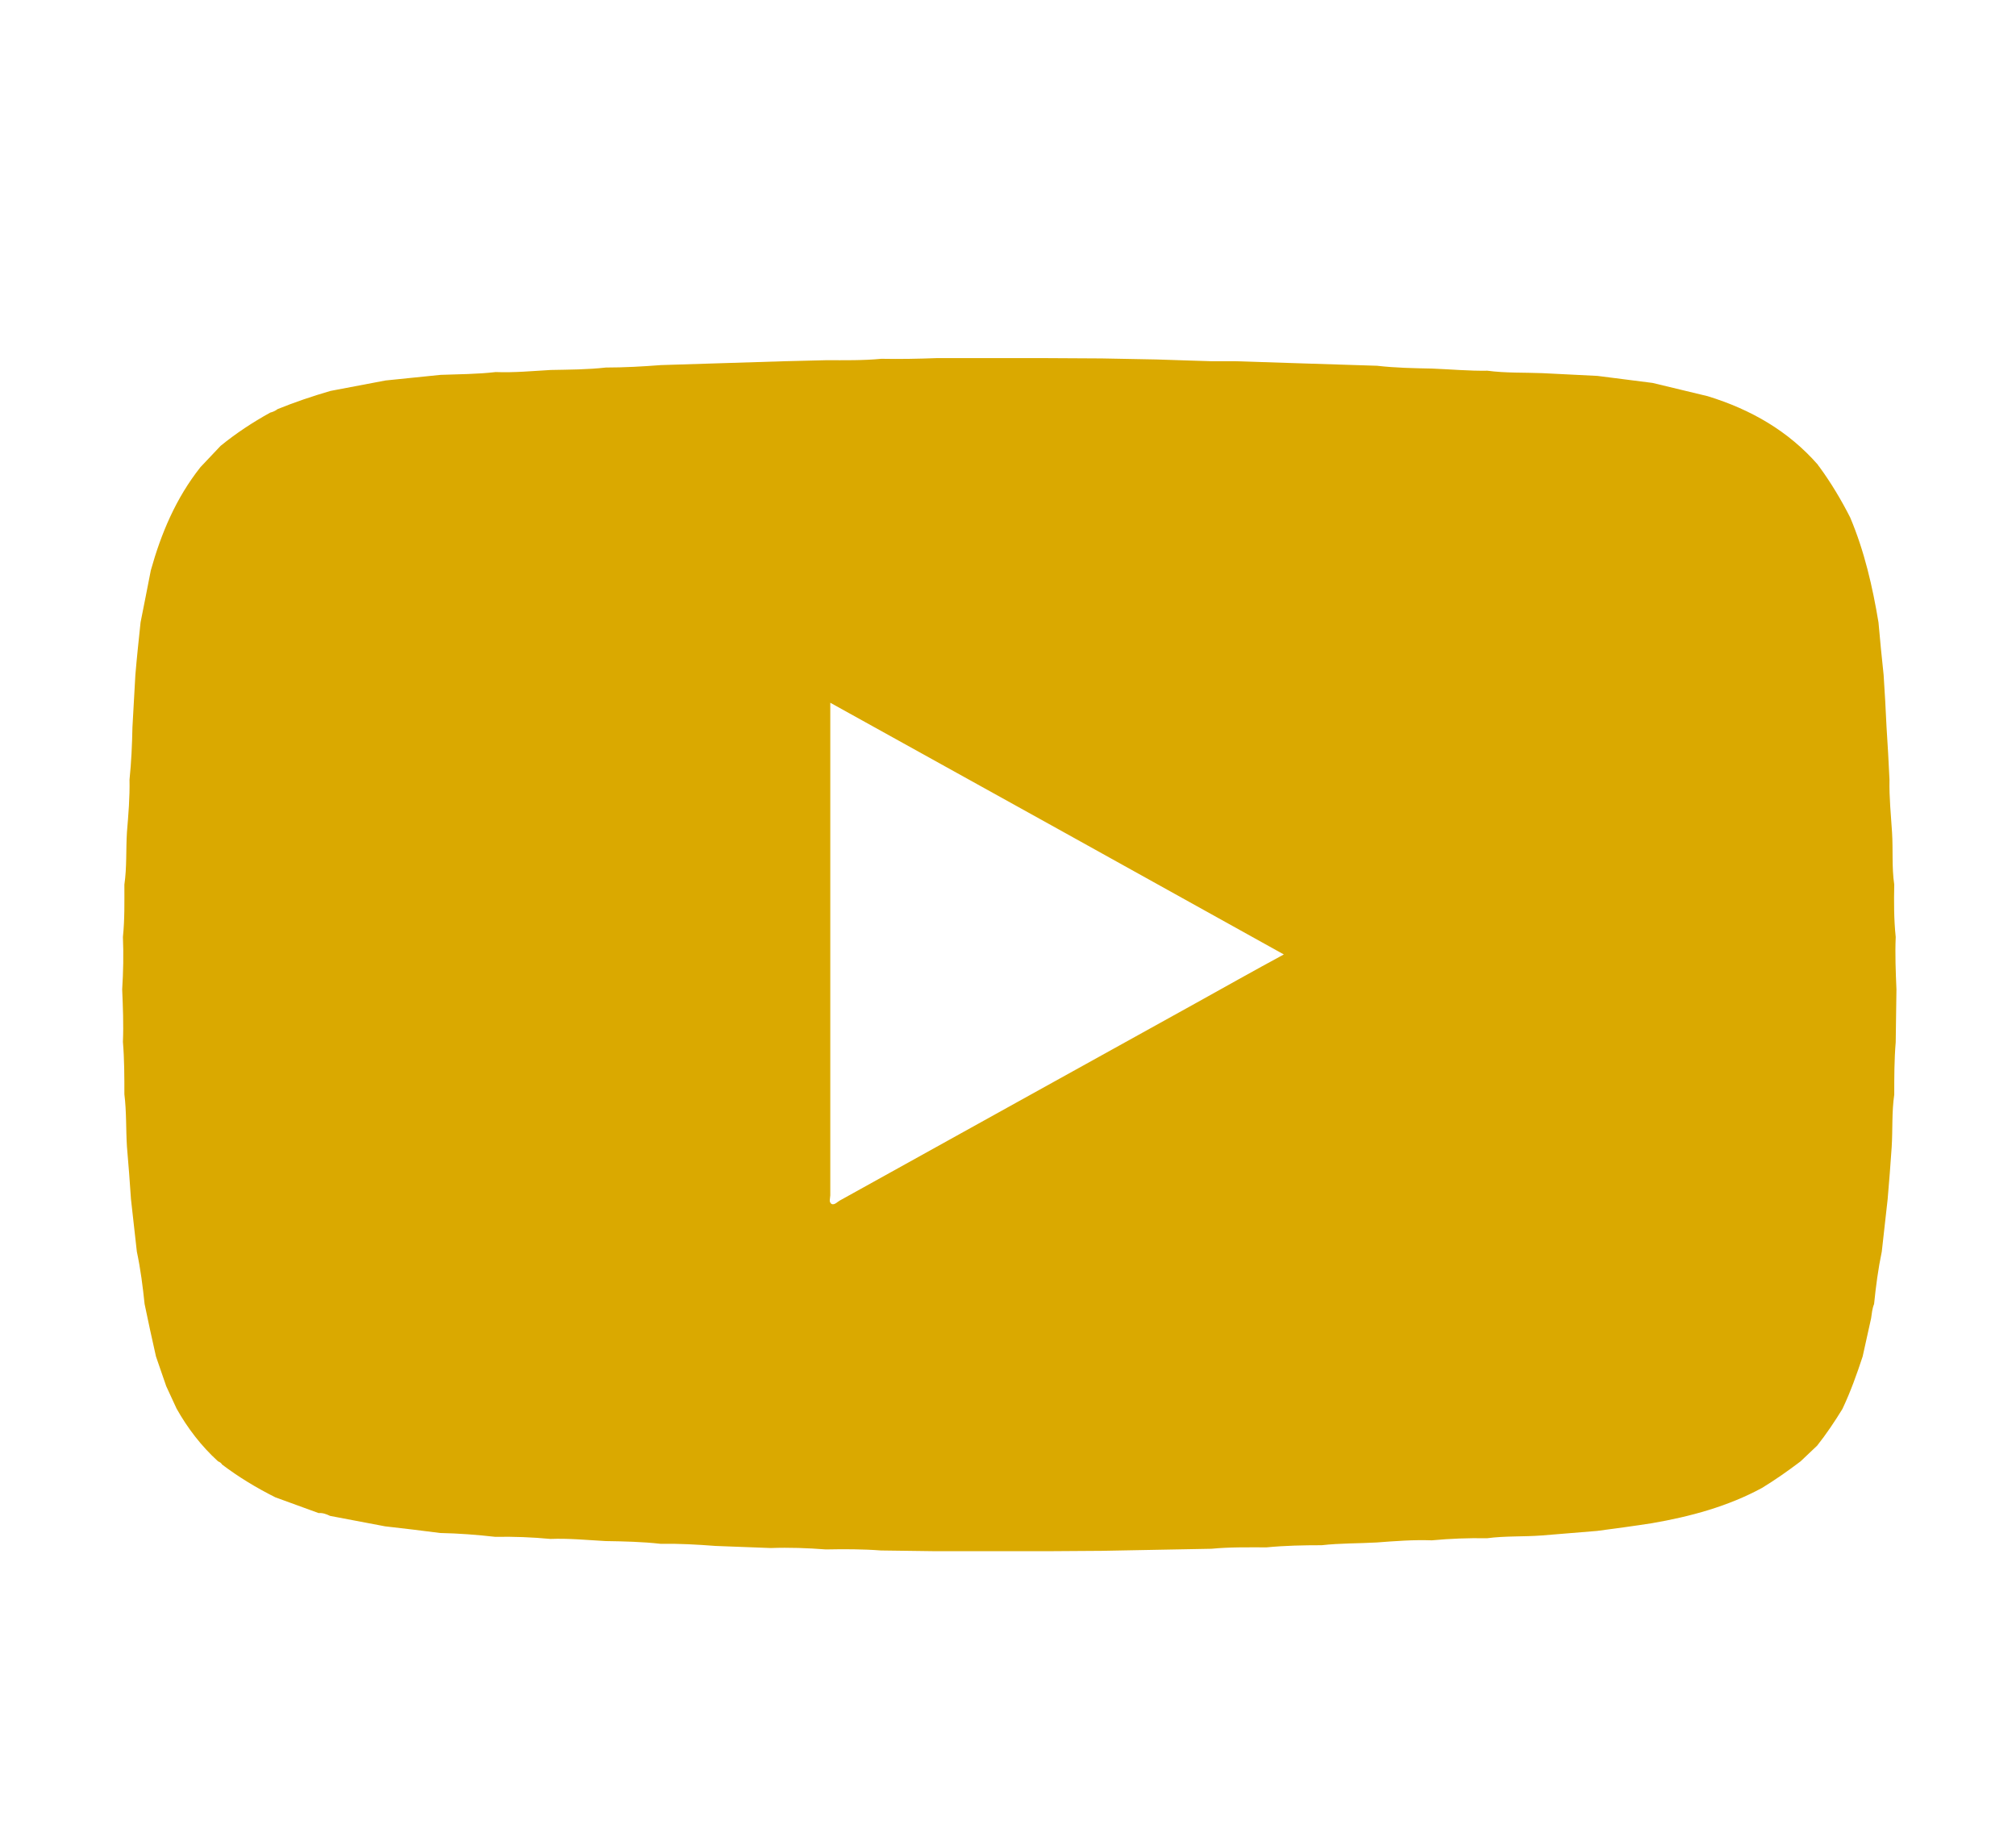 <svg width="33" height="30" viewBox="0 0 33 30" fill="none" xmlns="http://www.w3.org/2000/svg">
<path d="M31.043 16.195C31.031 15.909 31.019 15.623 31.031 15.337C31.001 15.051 31.001 14.765 31.007 14.479C30.965 14.198 30.989 13.912 30.971 13.626C30.953 13.34 30.923 13.054 30.929 12.762C30.917 12.476 30.899 12.19 30.881 11.904C30.869 11.618 30.851 11.332 30.833 11.046C30.803 10.759 30.773 10.473 30.749 10.187C30.652 9.604 30.52 9.026 30.286 8.471C30.141 8.185 29.973 7.904 29.781 7.641C29.769 7.63 29.763 7.618 29.757 7.607C29.276 7.057 28.663 6.703 27.953 6.485C27.652 6.411 27.352 6.342 27.051 6.268C26.751 6.228 26.45 6.193 26.149 6.153C25.849 6.136 25.548 6.125 25.248 6.108C24.947 6.096 24.647 6.108 24.346 6.068C24.045 6.073 23.745 6.045 23.444 6.033C23.144 6.027 22.843 6.022 22.542 5.987C21.773 5.965 20.997 5.936 20.228 5.913C20.096 5.913 19.969 5.913 19.837 5.913C19.537 5.902 19.236 5.896 18.935 5.884C18.635 5.879 18.334 5.873 18.034 5.867C17.733 5.867 17.432 5.862 17.132 5.862H16.23C15.929 5.862 15.629 5.862 15.328 5.862C15.028 5.873 14.727 5.879 14.427 5.873C14.126 5.902 13.825 5.896 13.525 5.896C13.296 5.902 13.062 5.907 12.833 5.913C12.16 5.936 11.493 5.953 10.819 5.976C10.519 5.999 10.218 6.016 9.918 6.016C9.617 6.05 9.316 6.05 9.016 6.056C8.715 6.073 8.415 6.102 8.114 6.09C7.813 6.125 7.513 6.125 7.212 6.136C6.912 6.165 6.611 6.199 6.31 6.228C6.01 6.285 5.709 6.342 5.409 6.399C5.114 6.485 4.826 6.582 4.543 6.697C4.507 6.726 4.465 6.743 4.423 6.754C4.134 6.914 3.864 7.092 3.611 7.298C3.503 7.412 3.395 7.527 3.281 7.647C2.878 8.156 2.637 8.734 2.469 9.335C2.415 9.621 2.355 9.907 2.301 10.187C2.271 10.473 2.24 10.759 2.216 11.046C2.198 11.332 2.186 11.618 2.168 11.904C2.162 12.19 2.15 12.476 2.12 12.762C2.126 13.048 2.102 13.334 2.078 13.62C2.06 13.907 2.078 14.193 2.036 14.479C2.036 14.765 2.042 15.051 2.012 15.337C2.024 15.623 2.018 15.909 2 16.195C2.012 16.482 2.024 16.768 2.012 17.054C2.036 17.34 2.036 17.626 2.036 17.912C2.072 18.198 2.06 18.484 2.078 18.77C2.102 19.056 2.126 19.343 2.144 19.629C2.174 19.915 2.21 20.201 2.24 20.487C2.301 20.773 2.337 21.059 2.367 21.345C2.427 21.631 2.487 21.917 2.553 22.203C2.607 22.364 2.667 22.53 2.721 22.69C2.776 22.81 2.836 22.936 2.89 23.056C3.07 23.377 3.293 23.668 3.569 23.92C3.599 23.932 3.623 23.949 3.635 23.972C3.906 24.178 4.2 24.355 4.507 24.509C4.741 24.595 4.976 24.681 5.216 24.767C5.282 24.761 5.343 24.784 5.403 24.813C5.703 24.87 6.004 24.927 6.304 24.984C6.605 25.019 6.906 25.053 7.206 25.093C7.507 25.099 7.807 25.122 8.108 25.156C8.409 25.15 8.709 25.162 9.01 25.19C9.31 25.179 9.611 25.208 9.912 25.225C10.212 25.23 10.513 25.236 10.813 25.27C11.114 25.265 11.415 25.282 11.715 25.305C12.016 25.316 12.316 25.328 12.617 25.339C12.918 25.328 13.218 25.339 13.519 25.362C13.819 25.356 14.12 25.356 14.421 25.379C14.721 25.385 15.022 25.385 15.322 25.391C15.623 25.391 15.923 25.391 16.224 25.391H17.126C17.426 25.391 17.727 25.385 18.028 25.385C18.328 25.379 18.629 25.373 18.929 25.368C19.23 25.362 19.53 25.356 19.831 25.351C20.132 25.322 20.432 25.328 20.733 25.328C21.034 25.299 21.334 25.293 21.635 25.293C21.935 25.259 22.236 25.265 22.536 25.248C22.837 25.225 23.138 25.202 23.438 25.213C23.739 25.185 24.039 25.173 24.34 25.179C24.641 25.139 24.941 25.156 25.242 25.133C25.542 25.11 25.843 25.082 26.143 25.059C26.444 25.019 26.745 24.979 27.039 24.933C27.671 24.824 28.284 24.658 28.843 24.355C29.059 24.223 29.27 24.075 29.474 23.92C29.564 23.834 29.654 23.748 29.745 23.663C29.895 23.474 30.033 23.268 30.159 23.062C30.292 22.781 30.394 22.495 30.49 22.203C30.538 21.997 30.58 21.786 30.628 21.58C30.64 21.5 30.646 21.42 30.677 21.345C30.706 21.059 30.743 20.773 30.803 20.487C30.833 20.201 30.869 19.915 30.899 19.629C30.923 19.343 30.947 19.056 30.965 18.776C30.983 18.49 30.965 18.204 31.007 17.918C31.007 17.632 31.007 17.346 31.031 17.059C31.037 16.773 31.037 16.487 31.043 16.195ZM19.567 16.424C17.625 17.5 15.683 18.576 13.747 19.651C13.705 19.674 13.663 19.726 13.615 19.709C13.561 19.68 13.591 19.611 13.591 19.566C13.591 16.934 13.591 14.302 13.591 11.675V11.503C16.074 12.877 18.533 14.244 21.015 15.623C20.517 15.892 20.041 16.161 19.567 16.424Z" fill="#DAA900"/>
</svg>
